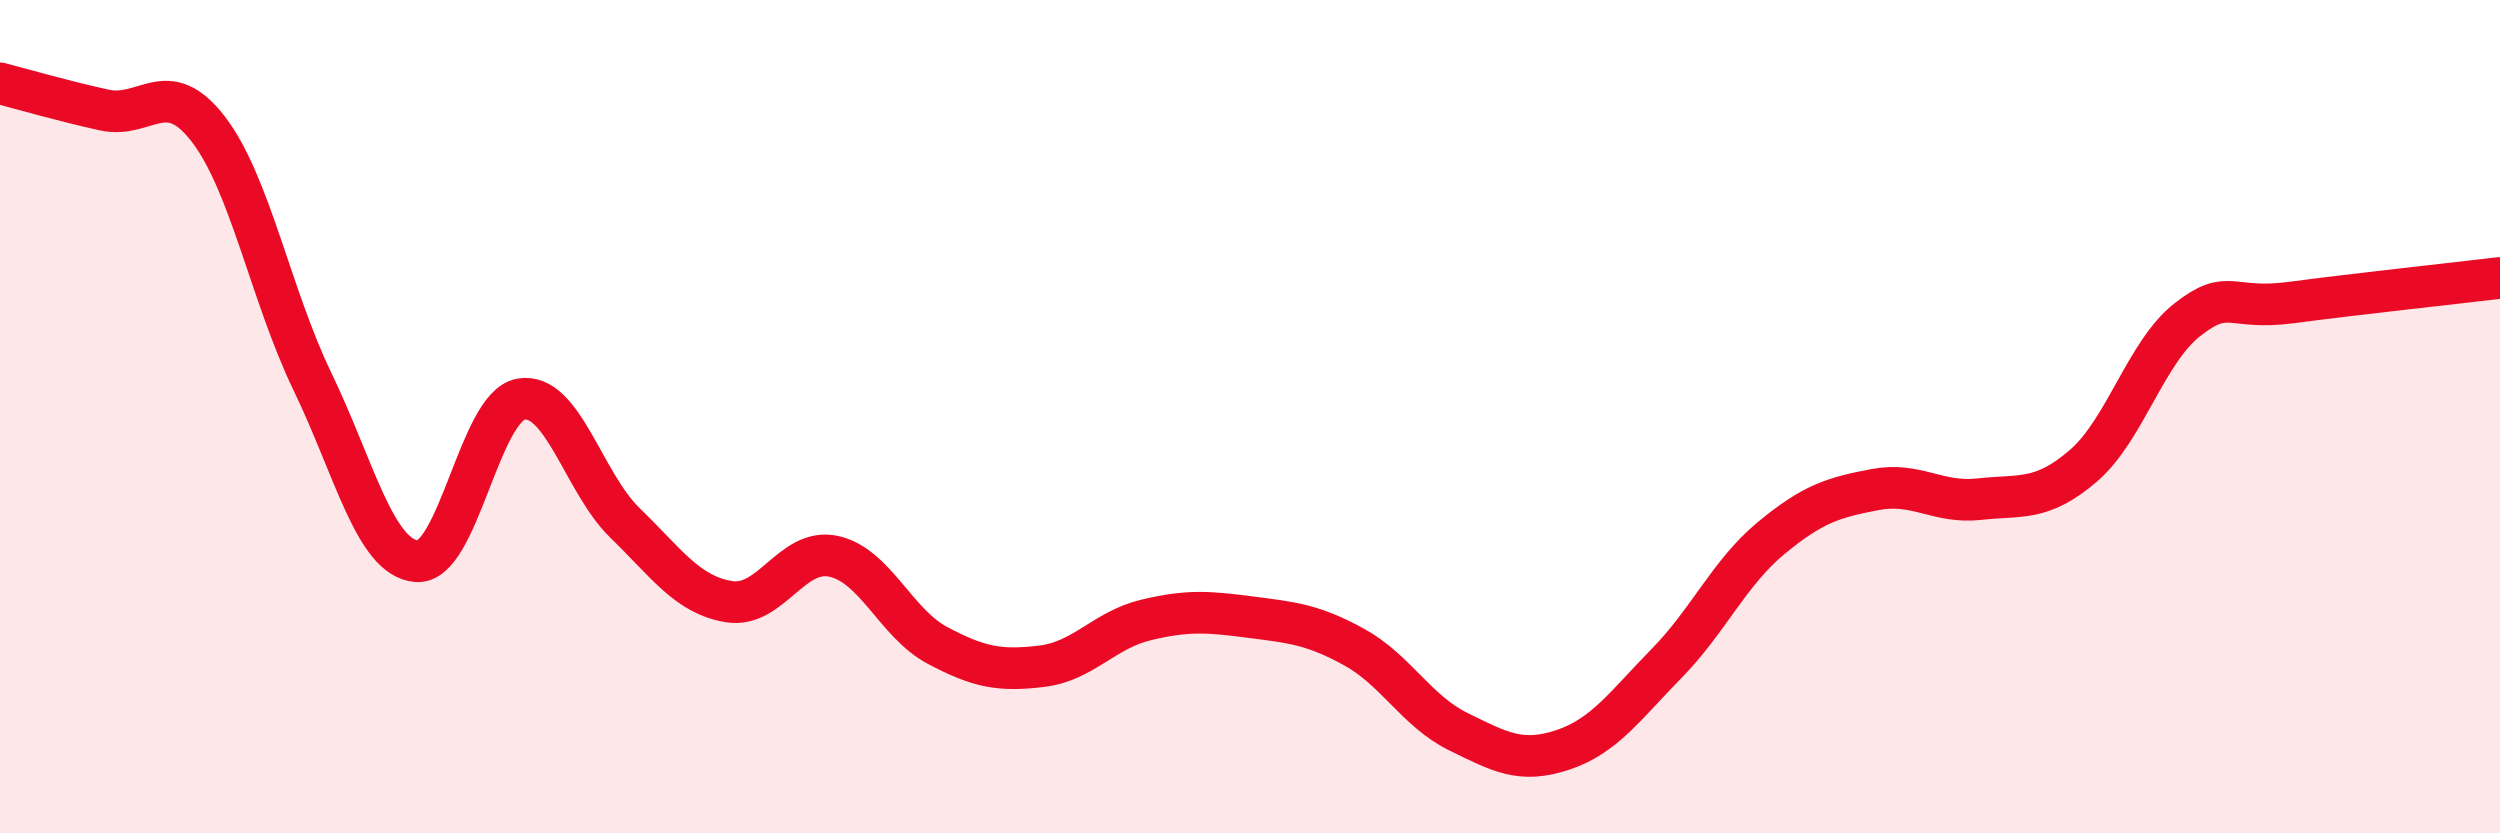 
    <svg width="60" height="20" viewBox="0 0 60 20" xmlns="http://www.w3.org/2000/svg">
      <path
        d="M 0,2 C 0.5,2.13 1.5,2.42 2.5,2.64 C 3.5,2.86 4,1.8 5,3.1 C 6,4.4 6.5,7.09 7.5,9.16 C 8.5,11.23 9,13.39 10,13.47 C 11,13.55 11.5,9.76 12.5,9.58 C 13.5,9.4 14,11.58 15,12.55 C 16,13.52 16.5,14.28 17.5,14.44 C 18.5,14.6 19,13.14 20,13.35 C 21,13.56 21.5,14.96 22.5,15.49 C 23.5,16.02 24,16.11 25,15.99 C 26,15.87 26.5,15.12 27.5,14.88 C 28.5,14.64 29,14.68 30,14.81 C 31,14.94 31.5,14.98 32.5,15.53 C 33.5,16.08 34,17.07 35,17.56 C 36,18.05 36.5,18.33 37.5,18 C 38.5,17.67 39,16.94 40,15.92 C 41,14.9 41.5,13.75 42.5,12.92 C 43.5,12.09 44,11.94 45,11.75 C 46,11.56 46.5,12.09 47.5,11.98 C 48.5,11.87 49,12.04 50,11.18 C 51,10.32 51.5,8.45 52.5,7.67 C 53.5,6.89 53.5,7.46 55,7.26 C 56.5,7.06 59,6.79 60,6.67L60 20L0 20Z"
        fill="#EB0A25"
        opacity="0.1"
        stroke-linecap="round"
        stroke-linejoin="round"
      />
      <path
        d="M 0,2 C 0.5,2.13 1.5,2.42 2.5,2.64 C 3.5,2.86 4,1.8 5,3.1 C 6,4.4 6.5,7.09 7.5,9.16 C 8.5,11.23 9,13.39 10,13.47 C 11,13.55 11.5,9.76 12.5,9.58 C 13.5,9.4 14,11.58 15,12.55 C 16,13.52 16.5,14.28 17.5,14.44 C 18.5,14.6 19,13.14 20,13.35 C 21,13.56 21.5,14.96 22.5,15.49 C 23.5,16.02 24,16.11 25,15.99 C 26,15.87 26.5,15.12 27.5,14.88 C 28.5,14.64 29,14.68 30,14.81 C 31,14.94 31.5,14.98 32.5,15.53 C 33.5,16.08 34,17.07 35,17.56 C 36,18.05 36.5,18.33 37.5,18 C 38.5,17.67 39,16.94 40,15.92 C 41,14.9 41.5,13.75 42.5,12.92 C 43.5,12.09 44,11.94 45,11.75 C 46,11.56 46.5,12.09 47.5,11.98 C 48.5,11.87 49,12.04 50,11.18 C 51,10.32 51.5,8.45 52.5,7.67 C 53.5,6.89 53.5,7.46 55,7.26 C 56.5,7.06 59,6.79 60,6.67"
        stroke="#EB0A25"
        stroke-width="1"
        fill="none"
        stroke-linecap="round"
        stroke-linejoin="round"
      />
    </svg>
  
